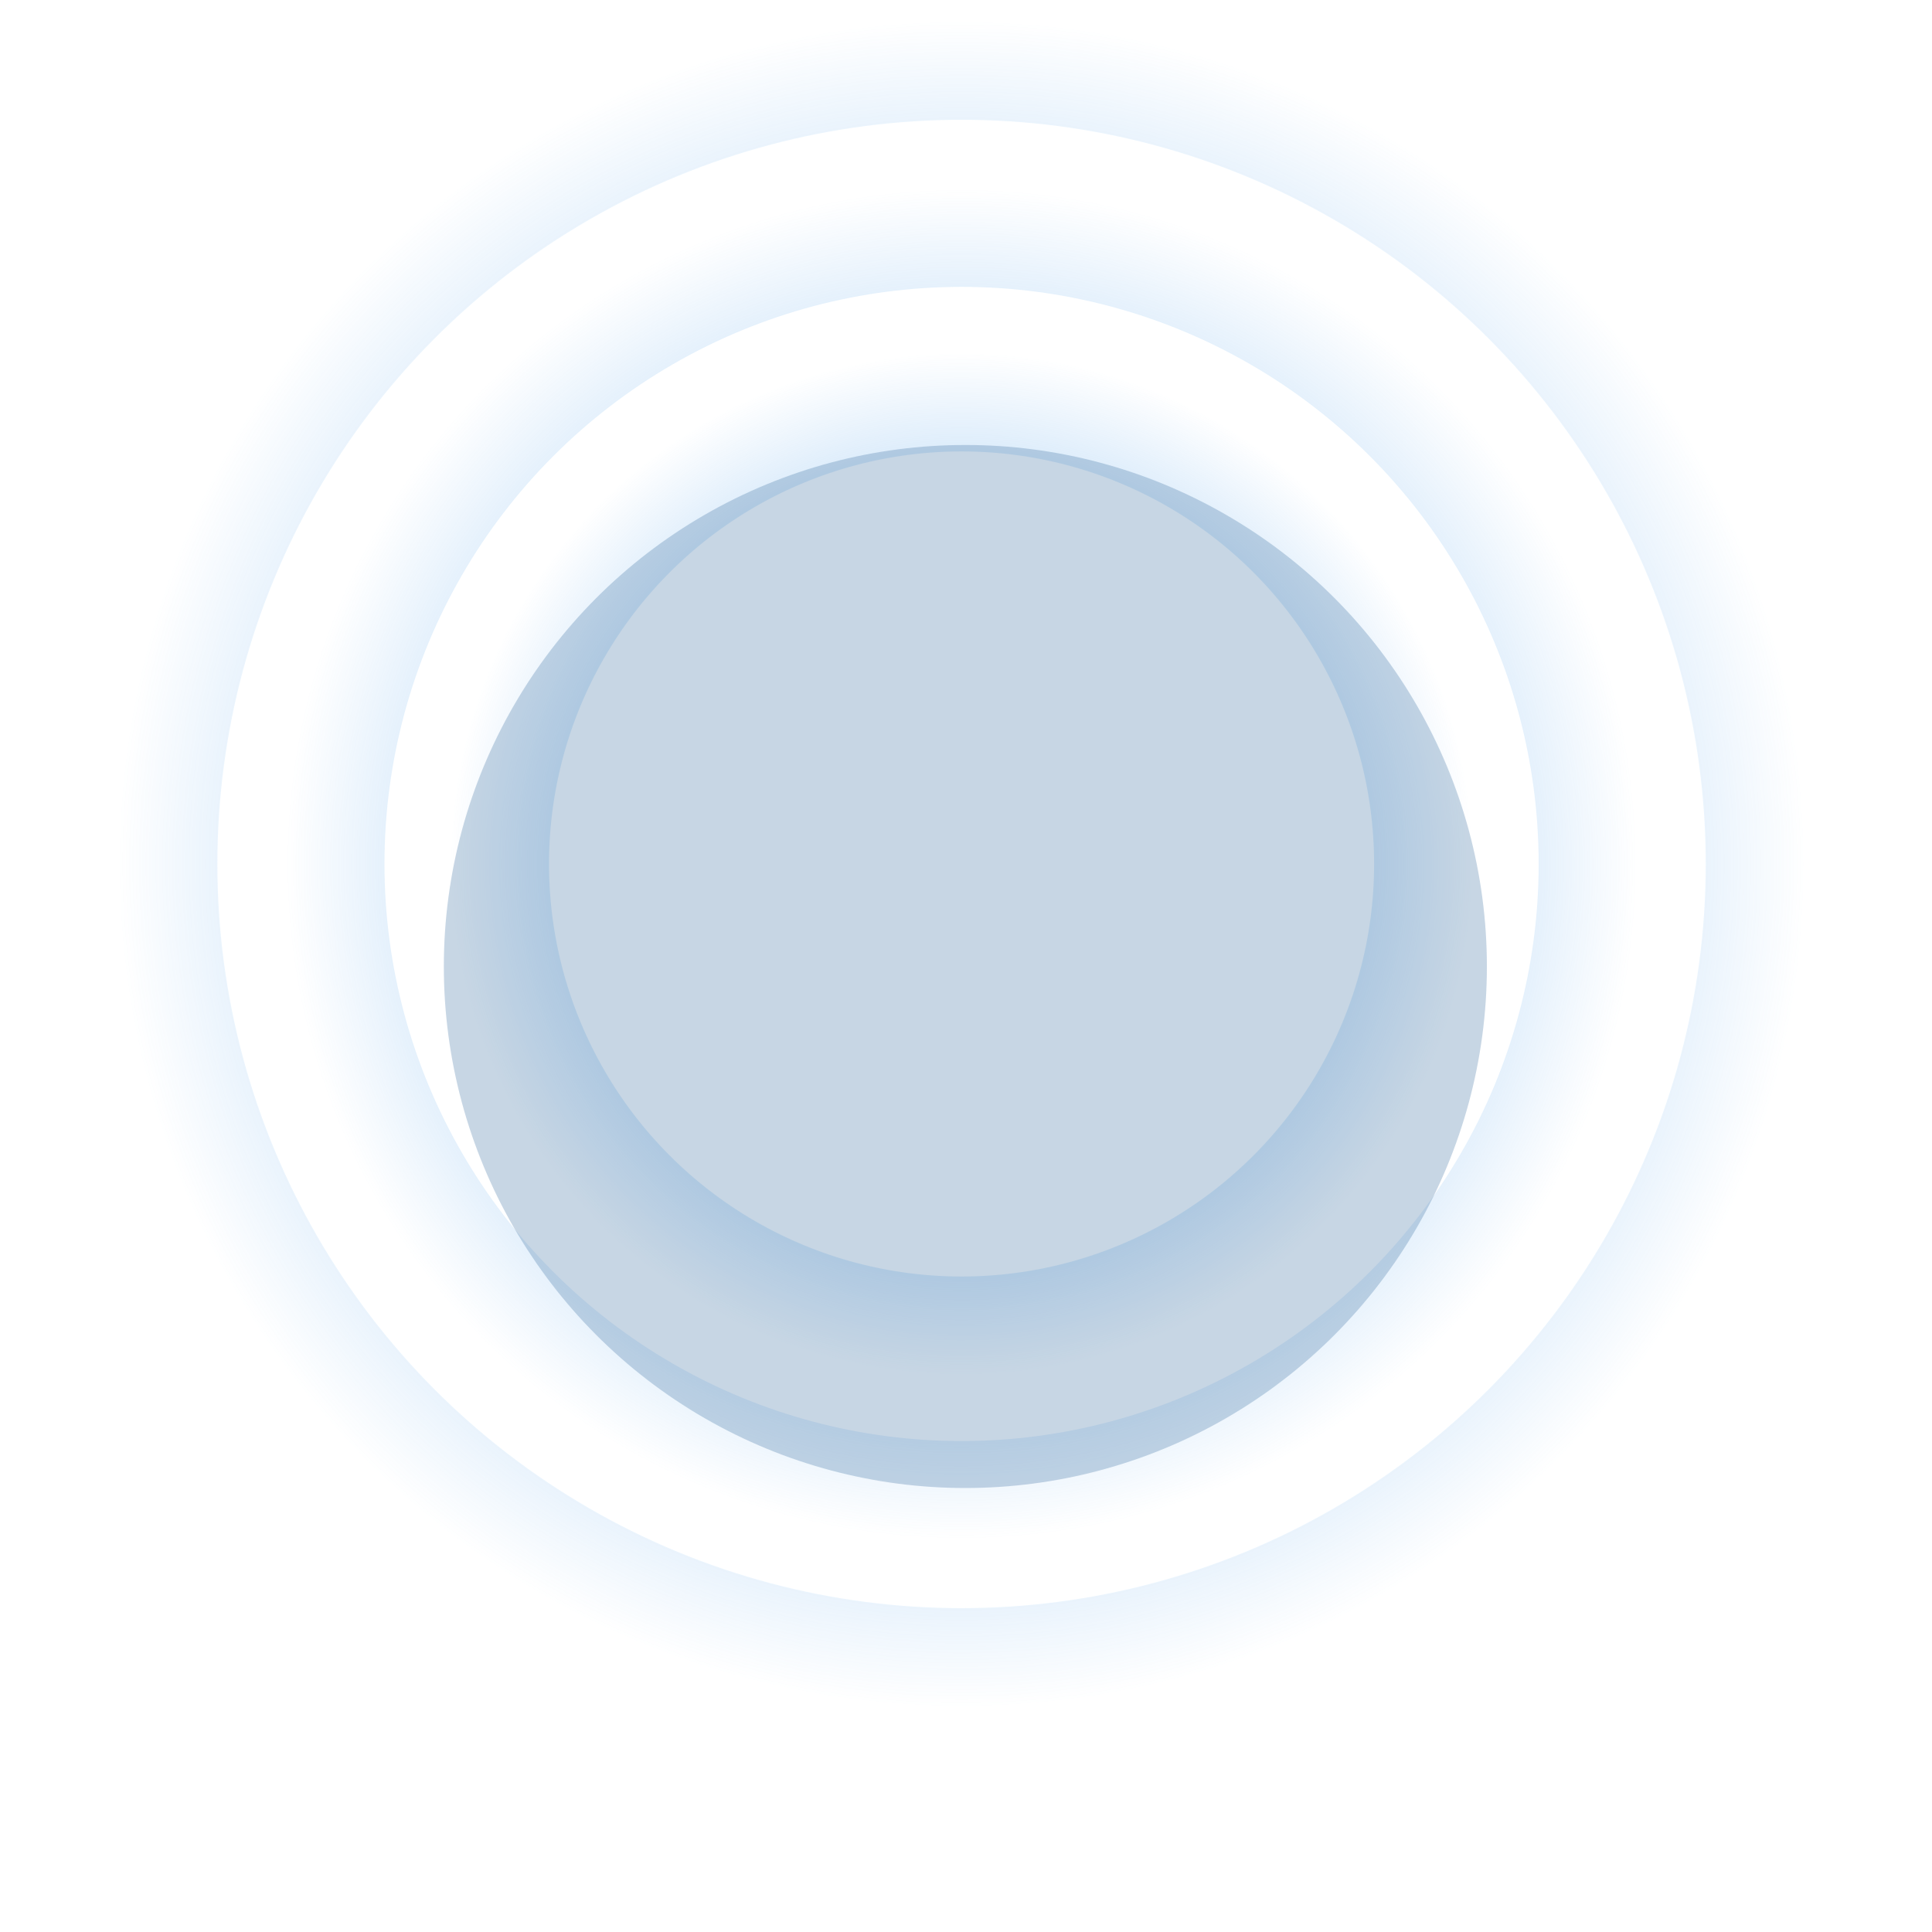 <?xml version="1.0" encoding="UTF-8"?> <svg xmlns="http://www.w3.org/2000/svg" width="871" height="871" viewBox="0 0 871 871" fill="none"> <circle cx="433.5" cy="389.5" r="207.983" stroke="url(#paint0_radial_1619_7057)" stroke-width="44"></circle> <circle cx="433.5" cy="389.5" r="282.171" stroke="url(#paint1_radial_1619_7057)" stroke-width="44"></circle> <circle cx="433.5" cy="389.5" r="357.5" stroke="url(#paint2_radial_1619_7057)" stroke-width="44"></circle> <g filter="url(#filter0_f_1619_7057)"> <circle cx="435.212" cy="435.725" r="235.119" fill="#4577A5" fill-opacity="0.3"></circle> </g> <defs> <filter id="filter0_f_1619_7057" x="0.093" y="0.606" width="870.238" height="870.238" filterUnits="userSpaceOnUse" color-interpolation-filters="sRGB"> <feFlood flood-opacity="0" result="BackgroundImageFix"></feFlood> <feBlend mode="normal" in="SourceGraphic" in2="BackgroundImageFix" result="shape"></feBlend> <feGaussianBlur stdDeviation="100" result="effect1_foregroundBlur_1619_7057"></feGaussianBlur> </filter> <radialGradient id="paint0_radial_1619_7057" cx="0" cy="0" r="1" gradientUnits="userSpaceOnUse" gradientTransform="translate(433.5 389.5) rotate(90) scale(229.983)"> <stop stop-color="#4C9EEA"></stop> <stop offset="1" stop-color="#4C9EEA" stop-opacity="0"></stop> </radialGradient> <radialGradient id="paint1_radial_1619_7057" cx="0" cy="0" r="1" gradientUnits="userSpaceOnUse" gradientTransform="translate(433.5 389.5) rotate(90) scale(304.171)"> <stop stop-color="#4C9EEA"></stop> <stop offset="1" stop-color="#4C9EEA" stop-opacity="0"></stop> </radialGradient> <radialGradient id="paint2_radial_1619_7057" cx="0" cy="0" r="1" gradientUnits="userSpaceOnUse" gradientTransform="translate(433.5 389.5) rotate(90) scale(379.5)"> <stop stop-color="#4C9EEA"></stop> <stop offset="1" stop-color="#4C9EEA" stop-opacity="0"></stop> </radialGradient> </defs> </svg> 